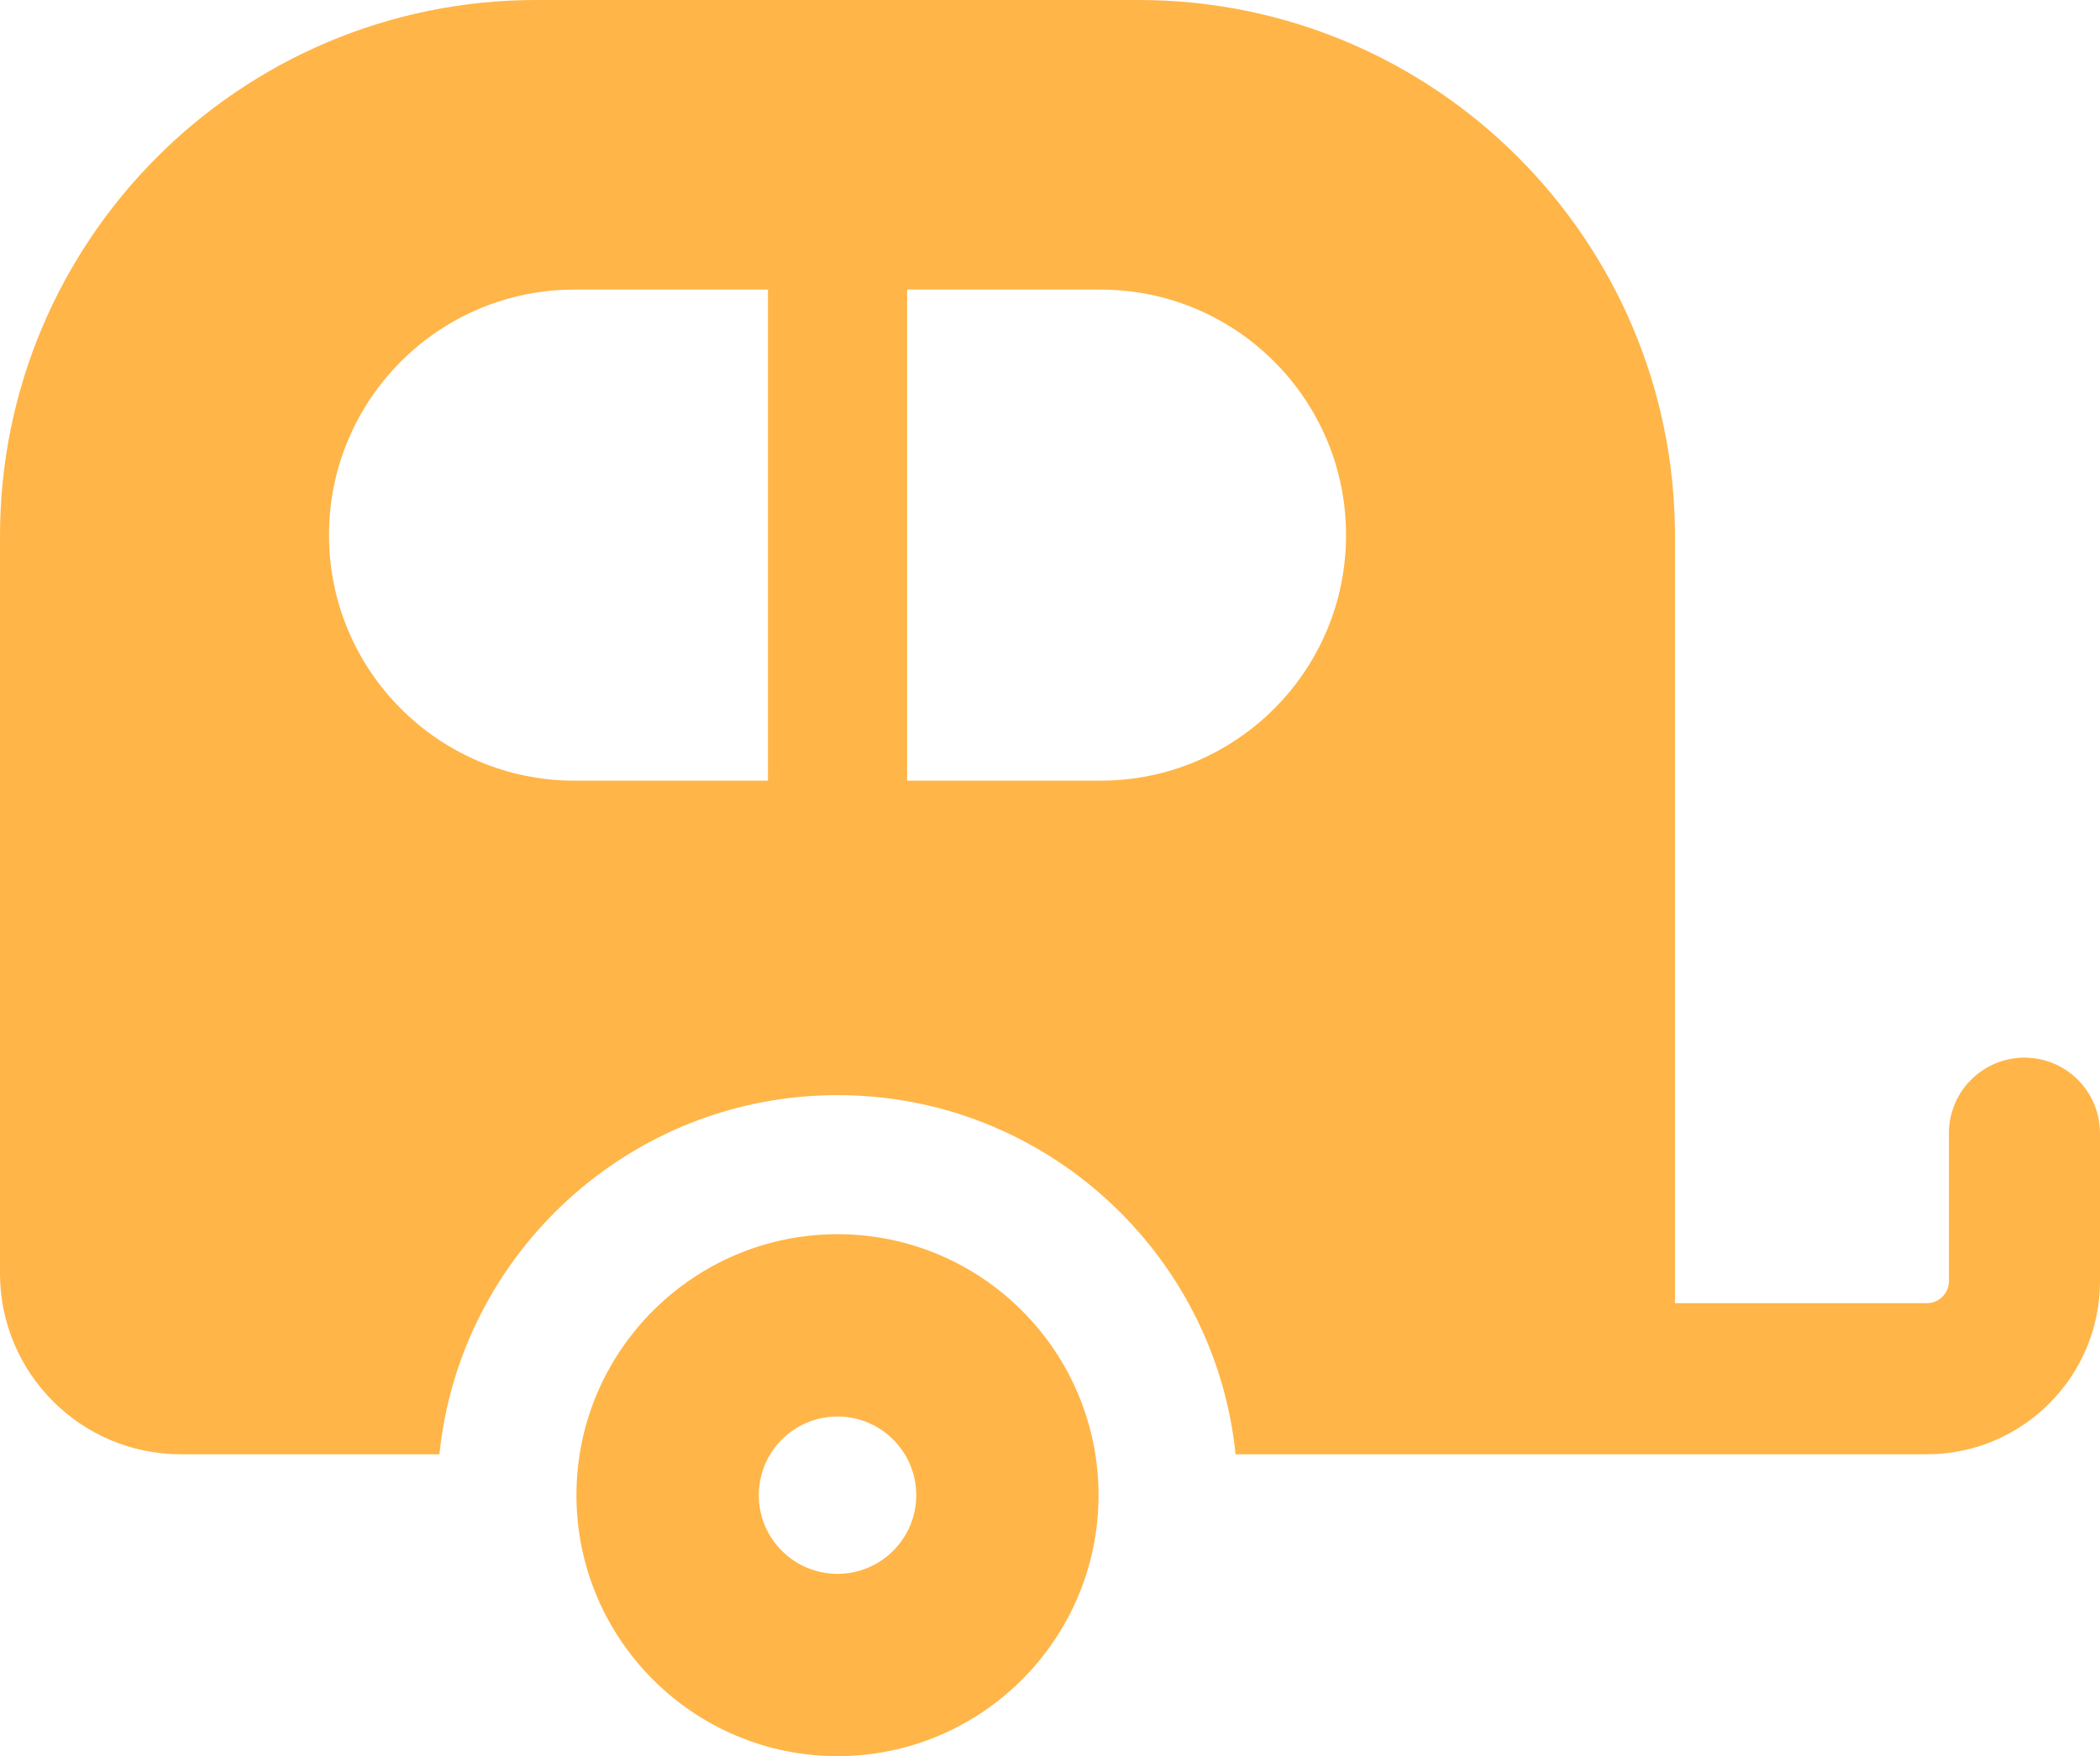 <?xml version="1.0" encoding="UTF-8" standalone="no"?>
<!-- Uploaded to: SVG Repo, www.svgrepo.com, Transformed by: SVG Repo Mixer Tools -->

<svg
   fill="#ffb548ff"
   height="669.172"
   width="800"
   version="1.1"
   id="Capa_1"
   viewBox="0 0 495.776 414.699"
   xml:space="preserve"
   sodipodi:docname="camper-caravan-svgrepo-com.svg"
   inkscape:version="1.2.1 (9c6d41e410, 2022-07-14)"
   xmlns:inkscape="http://www.inkscape.org/namespaces/inkscape"
   xmlns:sodipodi="http://sodipodi.sourceforge.net/DTD/sodipodi-0.dtd"
   xmlns="http://www.w3.org/2000/svg"
   xmlns:svg="http://www.w3.org/2000/svg"><defs
   id="defs14" /><sodipodi:namedview
   id="namedview12"
   pagecolor="#505050"
   bordercolor="#eeeeee"
   borderopacity="1"
   inkscape:showpageshadow="0"
   inkscape:pageopacity="0"
   inkscape:pagecheckerboard="0"
   inkscape:deskcolor="#505050"
   showgrid="false"
   inkscape:zoom="0.25125"
   inkscape:cx="1018.9055"
   inkscape:cy="177.11443"
   inkscape:window-width="1920"
   inkscape:window-height="991"
   inkscape:window-x="-9"
   inkscape:window-y="-9"
   inkscape:window-maximized="1"
   inkscape:current-layer="Capa_1" />

<g
   id="SVGRepo_bgCarrier"
   stroke-width="0"
   transform="translate(0,-40.539)" />

<g
   id="SVGRepo_tracerCarrier"
   stroke-linecap="round"
   stroke-linejoin="round"
   transform="translate(0,-40.539)" />

<g
   id="SVGRepo_iconCarrier"
   style="fill:#ffb548;fill-opacity:1"
   transform="translate(0,-40.539)"> <g
   id="g8"
   style="fill:#ffb548;fill-opacity:1"> <path
   d="m 197.727,331.988 c -33.984,0 -61.637,27.644 -61.637,61.63 0,33.978 27.652,61.62 61.637,61.62 33.988,0 61.62,-27.642 61.62,-61.62 0,-33.986 -27.632,-61.63 -61.62,-61.63 z m 0,80.202 c -10.266,0 -18.59,-8.314 -18.59,-18.572 0,-10.266 8.325,-18.582 18.59,-18.582 10.249,0 18.59,8.316 18.59,18.582 0,10.258 -8.341,18.572 -18.59,18.572 z"
   id="path4"
   style="fill:#ffb548;fill-opacity:1" /> <path
   d="m 477.943,290.294 c -9.847,0 -17.833,7.989 -17.833,17.844 v 34.925 c 0,2.88 -2.343,5.213 -5.197,5.213 H 395.438 V 167.173 C 395.438,97.235 338.757,40.539 268.812,40.539 H 126.626 C 56.697,40.538 0,97.235 0,167.173 v 174.062 c 0,23.595 19.134,42.721 42.712,42.721 h 61.028 c 4.859,-47.571 45.147,-84.813 93.987,-84.813 48.839,0 89.127,37.242 93.974,84.813 h 163.211 c 22.548,0 40.864,-18.349 40.864,-40.893 v -34.925 c 0,-9.855 -7.987,-17.844 -17.833,-17.844 z M 77.674,166.901 c 0,-32.022 25.954,-57.981 57.965,-57.981 h 45.663 V 224.888 H 135.64 c -32.012,0 -57.966,-25.958 -57.966,-57.987 z m 182.124,57.987 H 214.152 V 108.92 h 45.646 c 32.028,0 57.982,25.959 57.982,57.981 -10e-4,32.029 -25.954,57.987 -57.982,57.987 z"
   id="path6"
   style="fill:#ffb548;fill-opacity:1" /> </g> </g>

</svg>
